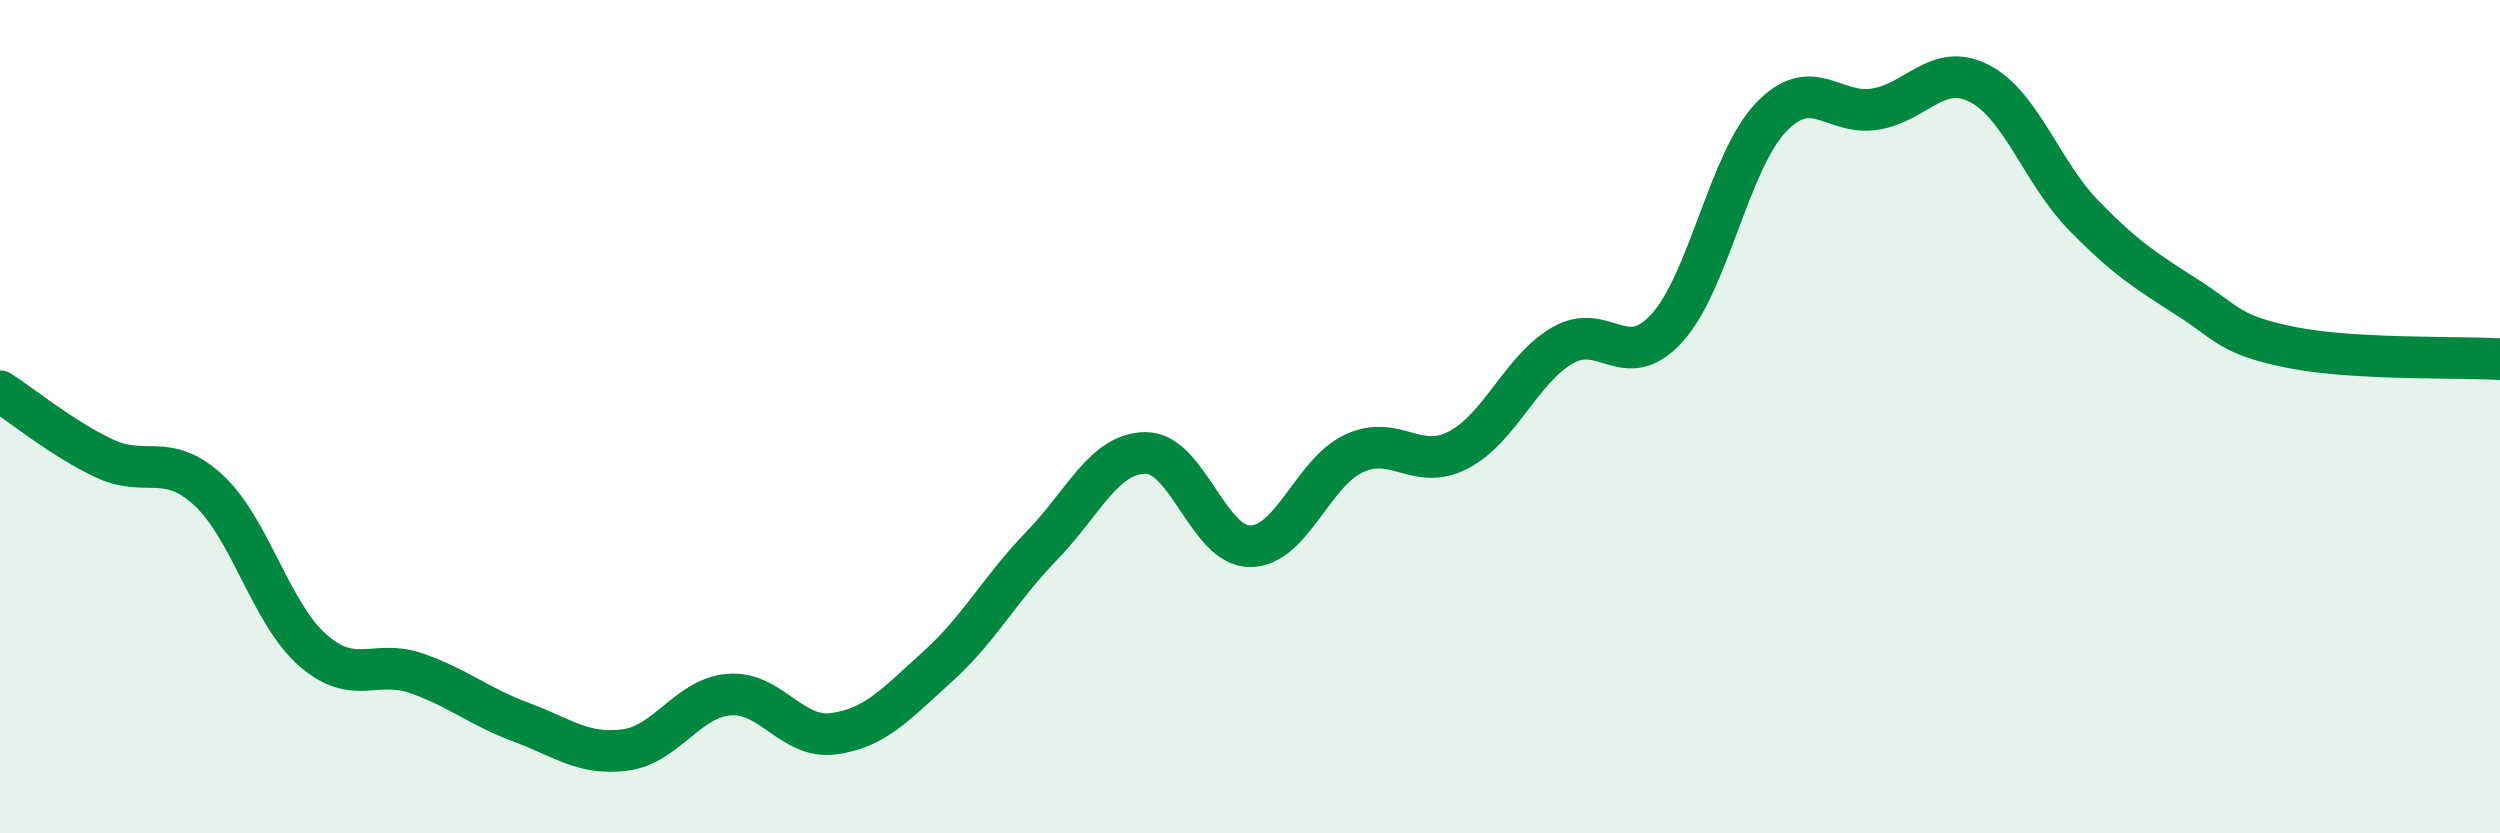 
    <svg width="60" height="20" viewBox="0 0 60 20" xmlns="http://www.w3.org/2000/svg">
      <path
        d="M 0,9.39 C 0.5,9.71 1.5,10.53 2.5,11 C 3.5,11.47 4,10.84 5,11.76 C 6,12.68 6.5,14.72 7.5,15.6 C 8.5,16.48 9,15.81 10,16.16 C 11,16.51 11.5,16.96 12.5,17.33 C 13.5,17.7 14,18.13 15,18 C 16,17.87 16.5,16.75 17.5,16.67 C 18.5,16.59 19,17.74 20,17.61 C 21,17.48 21.5,16.9 22.5,16 C 23.5,15.1 24,14.13 25,13.1 C 26,12.07 26.5,10.87 27.5,10.87 C 28.5,10.87 29,13.11 30,13.11 C 31,13.11 31.5,11.34 32.5,10.88 C 33.5,10.42 34,11.32 35,10.8 C 36,10.28 36.5,8.87 37.5,8.29 C 38.5,7.71 39,8.97 40,7.88 C 41,6.79 41.5,3.87 42.5,2.82 C 43.5,1.77 44,2.78 45,2.62 C 46,2.46 46.5,1.49 47.5,2 C 48.5,2.51 49,4.13 50,5.16 C 51,6.19 51.5,6.5 52.5,7.14 C 53.5,7.78 53.5,8.04 55,8.34 C 56.5,8.64 59,8.56 60,8.62L60 20L0 20Z"
        fill="#008740"
        opacity="0.1"
        stroke-linecap="round"
        stroke-linejoin="round"
      />
      <path
        d="M 0,9.39 C 0.5,9.71 1.5,10.53 2.5,11 C 3.5,11.47 4,10.84 5,11.76 C 6,12.68 6.5,14.72 7.5,15.6 C 8.5,16.48 9,15.81 10,16.16 C 11,16.51 11.5,16.96 12.5,17.33 C 13.5,17.7 14,18.13 15,18 C 16,17.87 16.5,16.75 17.5,16.67 C 18.5,16.59 19,17.74 20,17.61 C 21,17.48 21.5,16.9 22.5,16 C 23.5,15.1 24,14.13 25,13.1 C 26,12.07 26.5,10.87 27.5,10.87 C 28.5,10.87 29,13.11 30,13.11 C 31,13.11 31.5,11.34 32.5,10.88 C 33.5,10.42 34,11.32 35,10.8 C 36,10.28 36.5,8.87 37.5,8.29 C 38.5,7.71 39,8.97 40,7.88 C 41,6.79 41.5,3.87 42.5,2.82 C 43.5,1.77 44,2.78 45,2.62 C 46,2.46 46.5,1.49 47.5,2 C 48.5,2.51 49,4.13 50,5.16 C 51,6.19 51.5,6.5 52.5,7.14 C 53.5,7.78 53.5,8.04 55,8.34 C 56.5,8.64 59,8.56 60,8.62"
        stroke="#008740"
        stroke-width="1"
        fill="none"
        stroke-linecap="round"
        stroke-linejoin="round"
      />
    </svg>
  